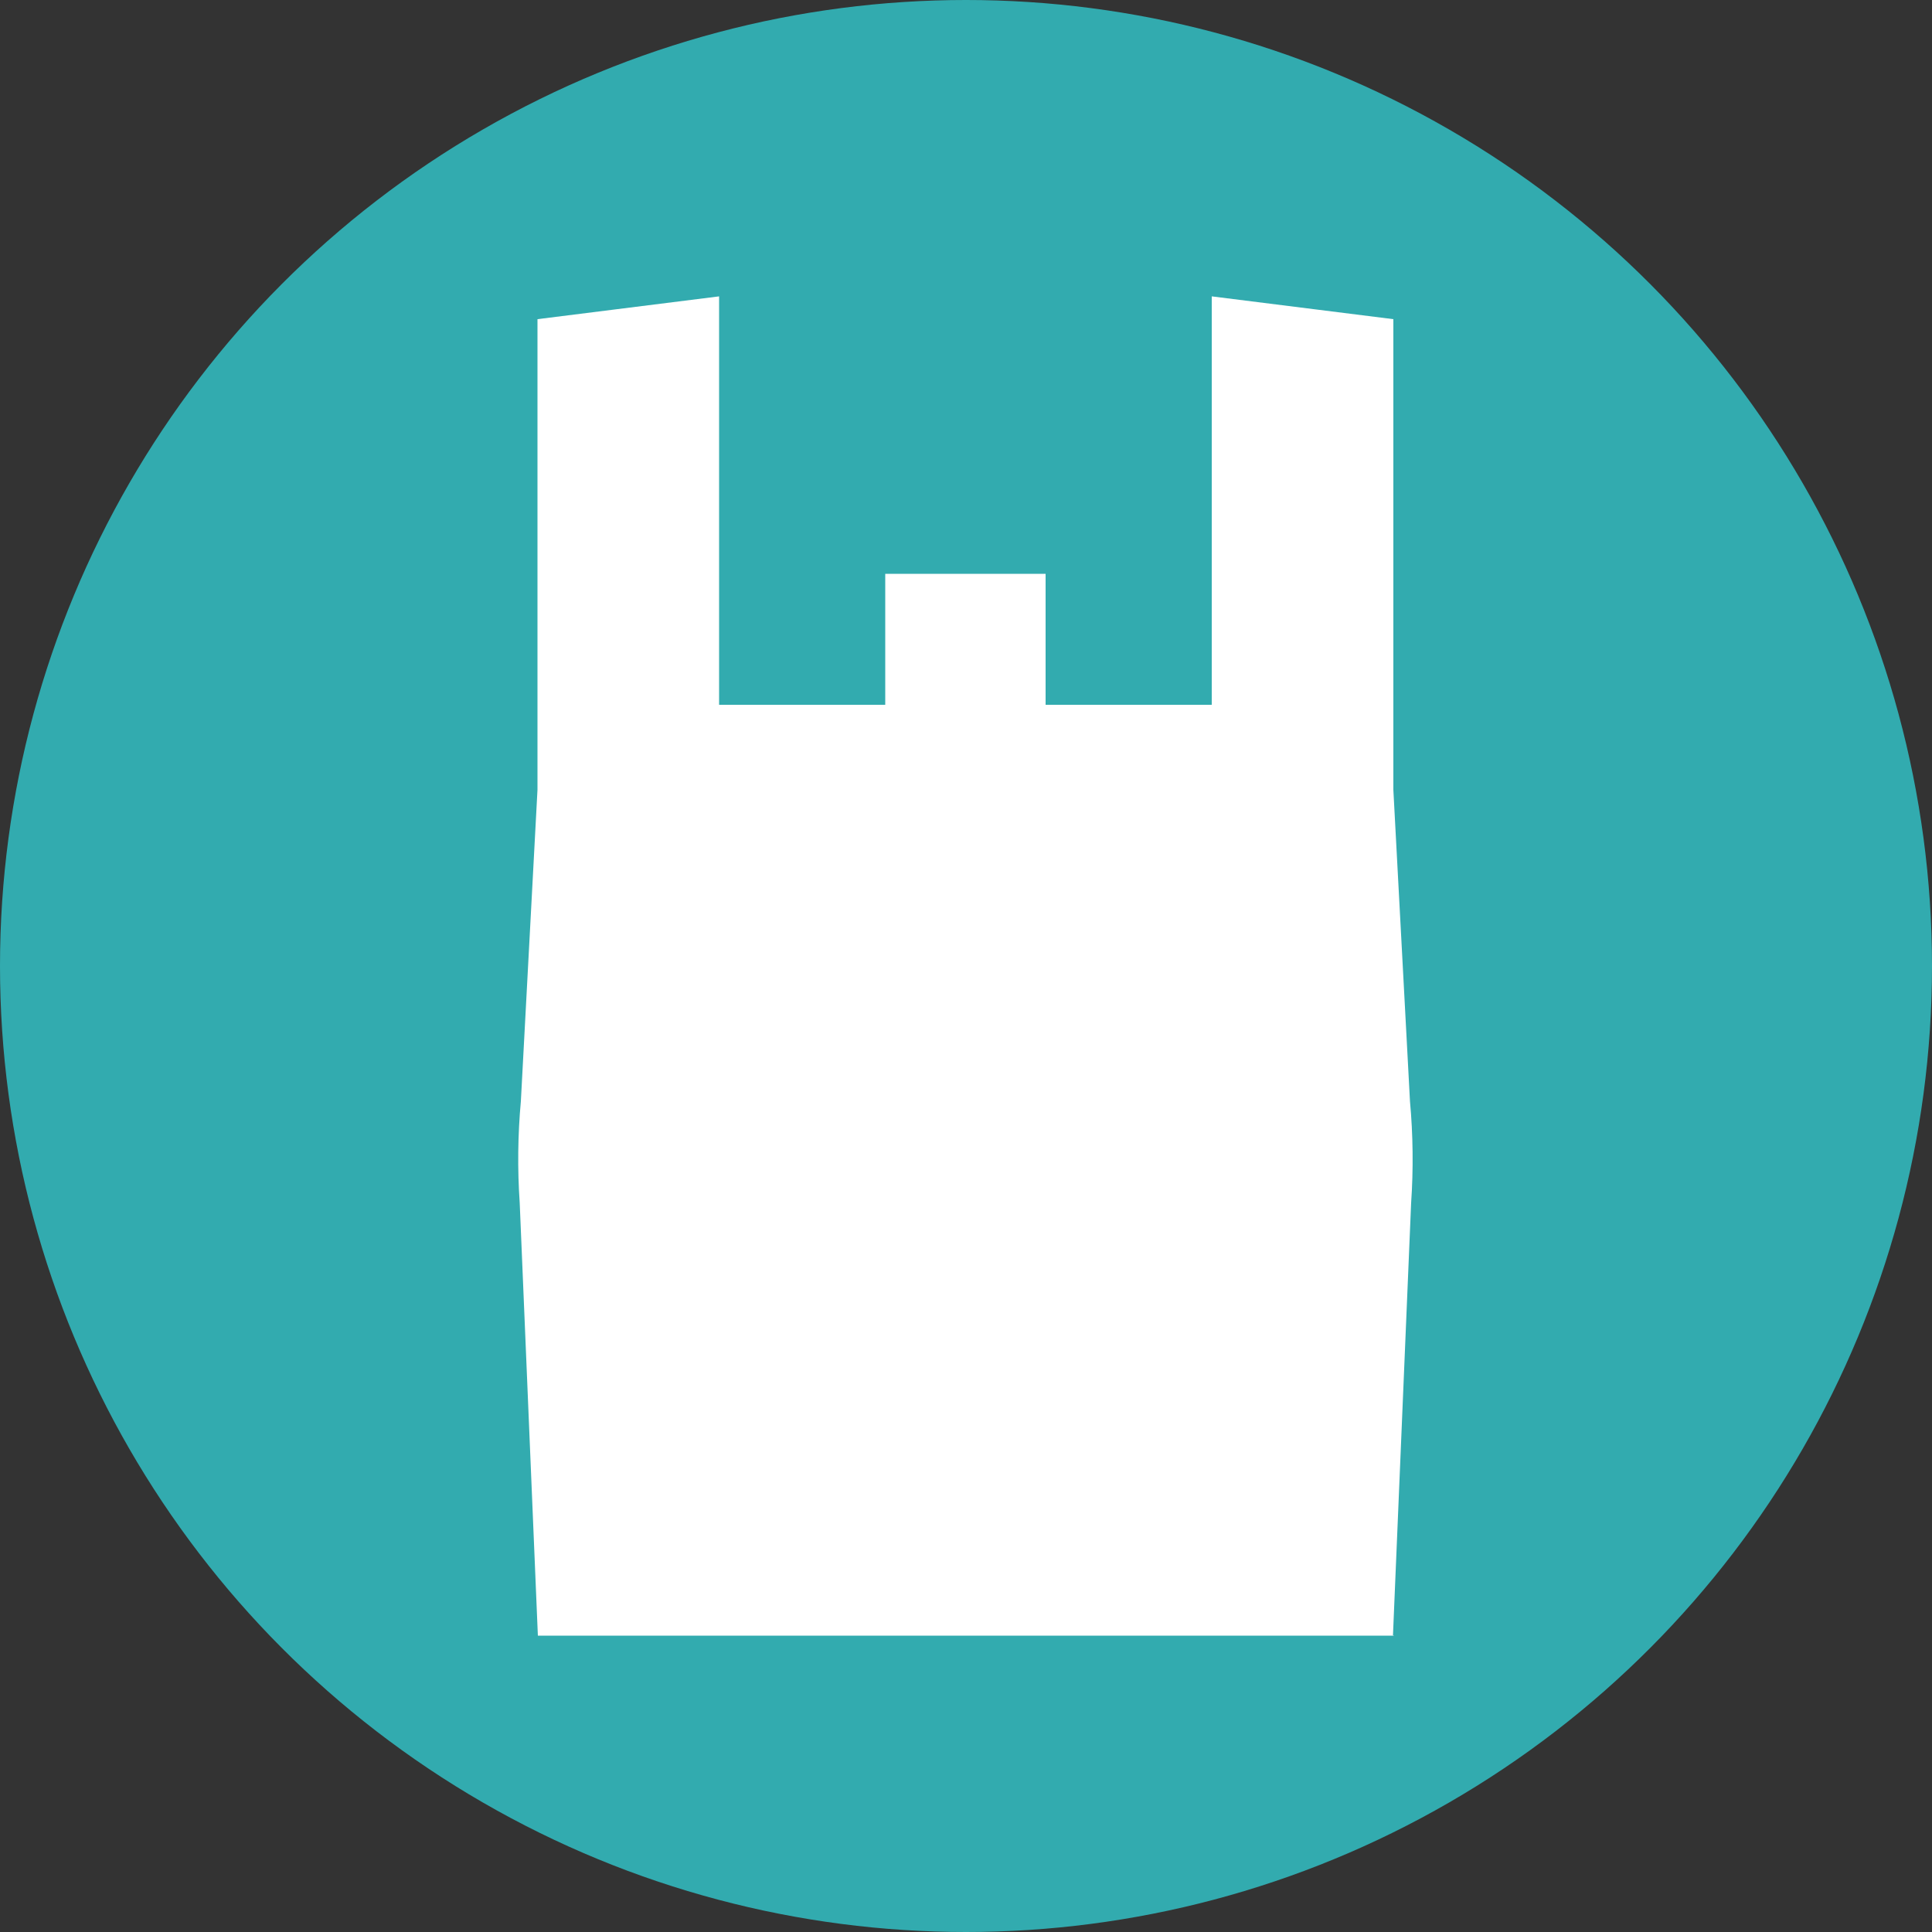 <?xml version="1.0" encoding="UTF-8"?><svg id="_レイヤー_2" xmlns="http://www.w3.org/2000/svg" viewBox="0 0 50 50"><rect x="0" y="0" width="50" height="50" fill="#333333" stroke="none"/><defs><style>.cls-1{fill:#fff;}.cls-2{fill:#32abaf;}</style></defs><g id="_レイヤー_1-2"><circle class="cls-2" cx="25" cy="25" r="25"/><g><path class="cls-1" d="M31.53,7.84v10.55h-4.61v-3.39h-3.85v3.39h-4.61V7.84l-4.4,.55v12.05l-.43,8.07c-.08,.87-.09,1.74-.03,2.61l.46,11.05h21.86l.46-11.05c.06-.87,.05-1.75-.03-2.61l-.43-8.07V8.4l-4.4-.55Z"/><path class="cls-1" d="M36.08,42.33H13.92l-.47-11.2c-.06-.87-.05-1.76,.03-2.63l.43-8.06V8.26s4.7-.59,4.7-.59v10.57h4.3v-3.39h4.15v3.39h4.3V7.67l4.7,.59v12.18l.43,8.06c.08,.87,.09,1.76,.03,2.63l-.47,11.19Zm-21.86-.3h21.57l.46-10.91c.06-.86,.05-1.74-.03-2.6l-.44-8.07V8.53s-4.1-.52-4.1-.52v10.53h-4.91v-3.39h-3.55v3.39h-4.91V8.02l-4.1,.52v11.91l-.43,8.08c-.08,.86-.09,1.74-.03,2.6l.46,10.91Z"/></g></g></svg>